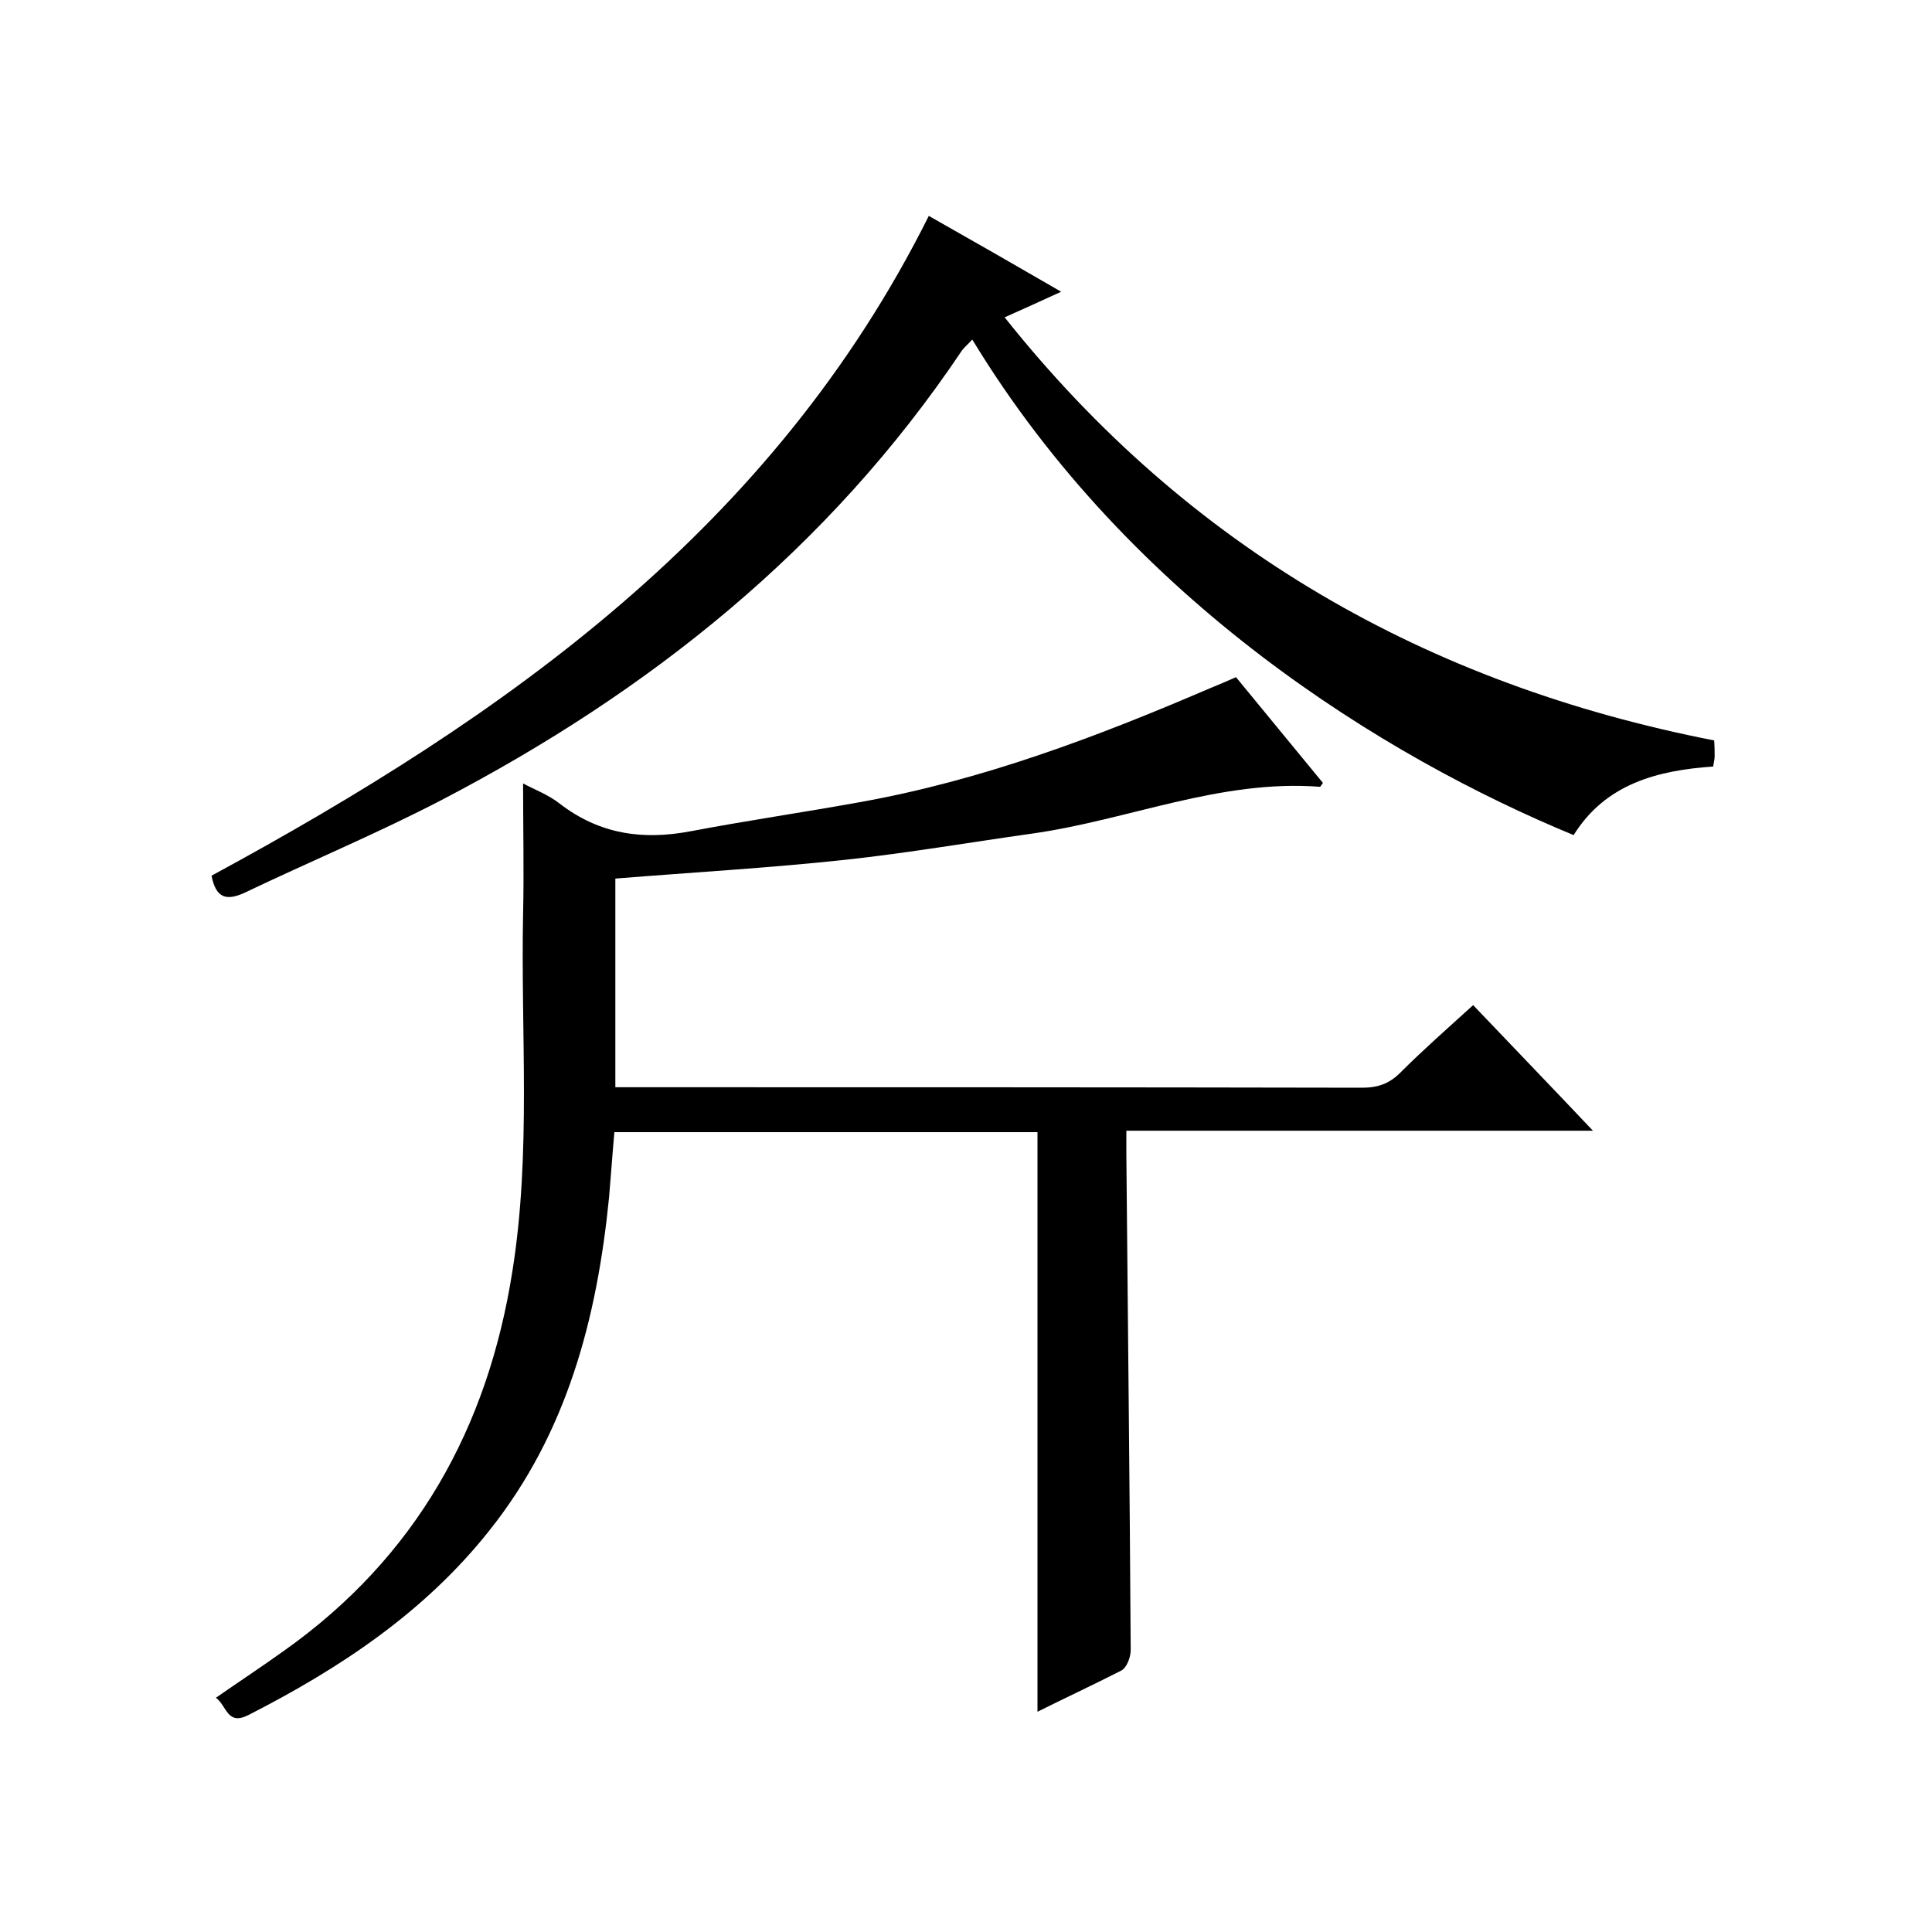 <svg enable-background="new 0 0 400 400" viewBox="0 0 400 400" xmlns="http://www.w3.org/2000/svg"><path d="m214.8 354.4c0-20.2 0-40.2 0-60.2 0-19.8 0-39.6 0-59.8-29.2 0-58.1 0-87.6 0-.4 4.4-.7 8.9-1.1 13.5-2.5 25.1-8.7 48.8-24.8 69-13.4 16.9-30.9 28.5-49.9 38.2-4.4 2.2-4.4-1.9-6.7-3.6 4.9-3.4 9.6-6.5 14.2-9.8 27.2-19.3 42.1-46 47.2-78.6 3.9-24.5 1.7-49.2 2.2-73.8.2-9 0-17.9 0-27.1 2.2 1.2 5.2 2.3 7.6 4.2 8.2 6.3 17.1 7.6 27.1 5.7 11.6-2.2 23.3-3.9 34.9-6 25.3-4.5 49.1-13.5 72.6-23.6 1.7-.7 3.4-1.4 5.4-2.3 6 7.3 12 14.6 18 21.9-.4.5-.5.8-.6.8-20.7-1.6-39.7 6.9-59.7 9.7-12.8 1.8-25.6 4-38.5 5.4-15.7 1.7-31.6 2.6-47.7 3.9v43.2h5.1c49.8 0 99.7 0 149.5.1 3.2 0 5.6-.8 7.9-3.1 4.7-4.7 9.7-9.1 15.1-14 8 8.4 16 16.7 24.8 26-32.8 0-64.4 0-96.6 0v5c.3 34.2.7 68.3.9 102.5 0 1.5-.8 3.7-2 4.3-5.9 3-11.9 5.8-17.3 8.5z"/><path d="m43.8 181.3c60.9-33 116.2-71.9 148.5-136.6 4.6 2.6 9.1 5.2 13.7 7.8 4.4 2.5 8.8 5.1 13.7 7.9-4.1 1.9-7.7 3.5-11.7 5.3 38 47.8 87.5 76 146.9 87.6.1 1.4.1 2.4.1 3.3 0 .6-.2 1.3-.3 2.1-11.6.8-22.3 3.6-28.9 14.2-39.2-16.2-91.6-48.4-124.5-102.6-.8.9-1.7 1.6-2.3 2.5-27.4 40.8-64.5 70.4-107.7 92.9-13.3 6.9-27.2 12.7-40.8 19.2-3.6 1.6-5.8 1.1-6.7-3.6z"/></svg>